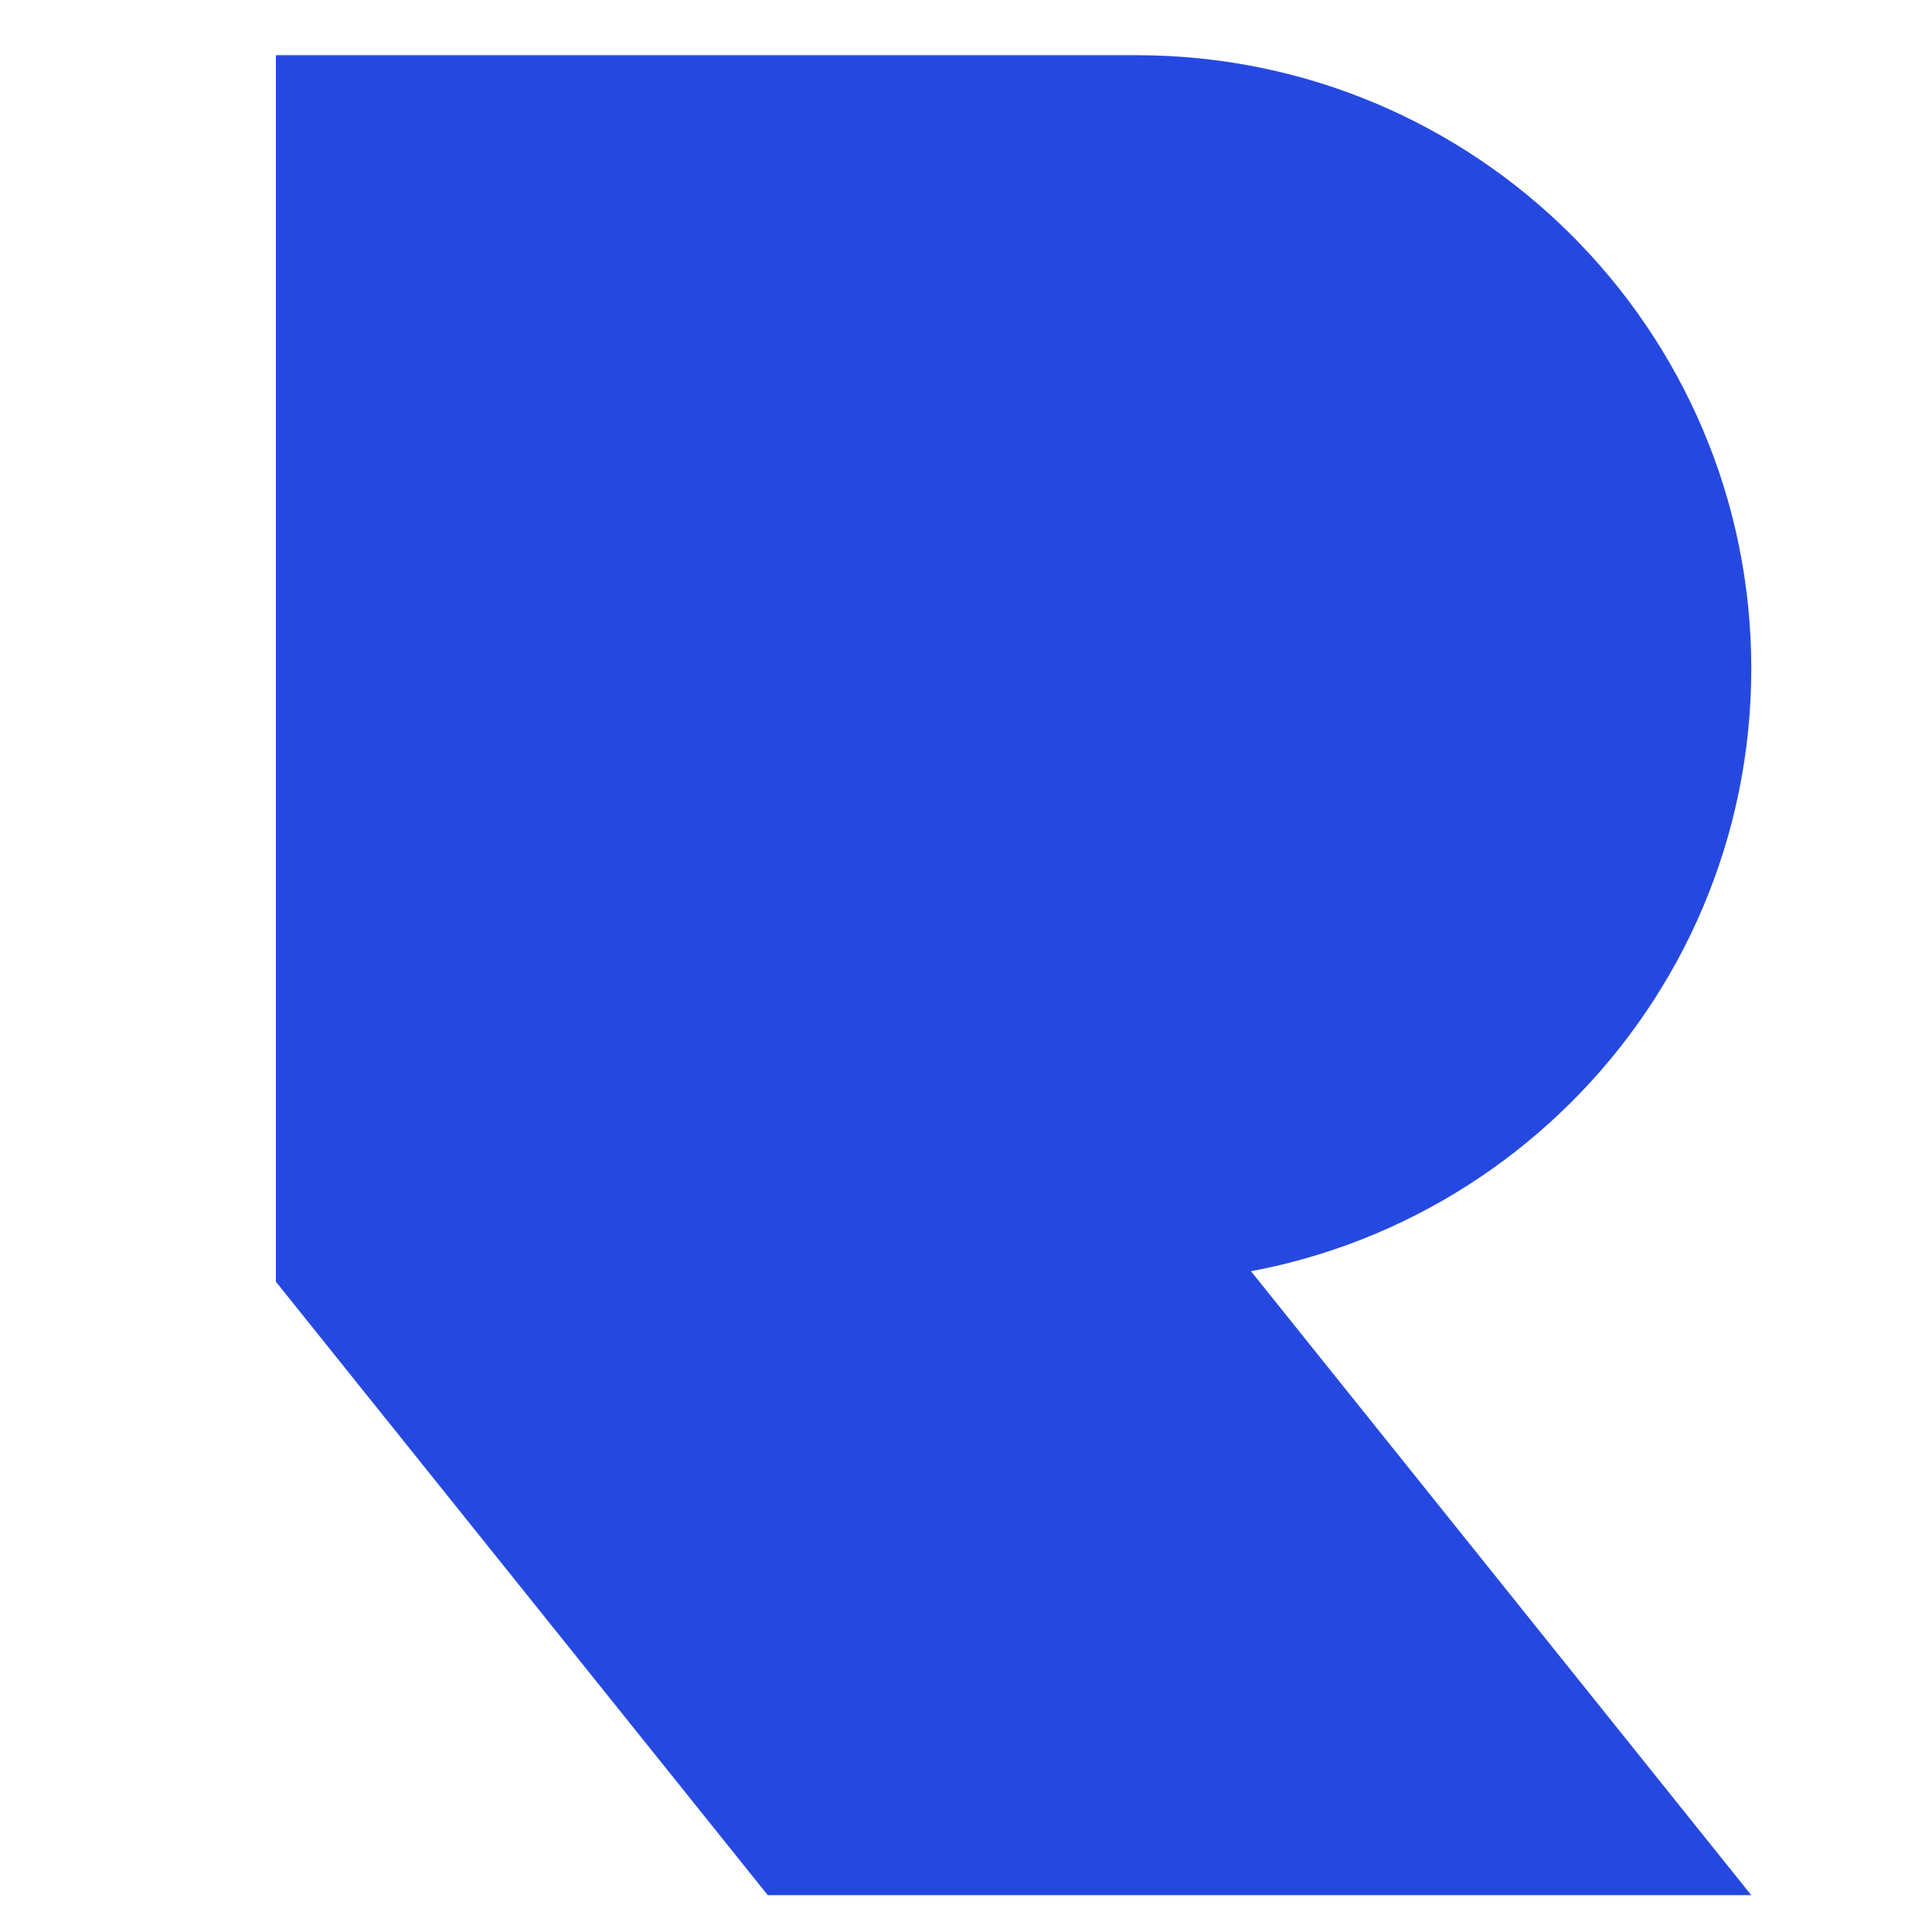 <svg width="35" height="35" viewBox="0 0 35 35" fill="none" xmlns="http://www.w3.org/2000/svg">
<path d="M20.59 23.222C26.74 23.222 31.726 18.248 31.726 12.111C31.726 5.975 26.74 1 20.59 1H5V23.222H20.59Z" fill="#2549E0"/>
<path d="M5 1L31.726 34.333H13.909L5 23.222V1Z" fill="#2549E0"/>
<path d="M22.663 23.03C21.991 23.156 21.299 23.222 20.59 23.222H5V1L22.663 23.03Z" fill="#2549E0"/>
</svg>
